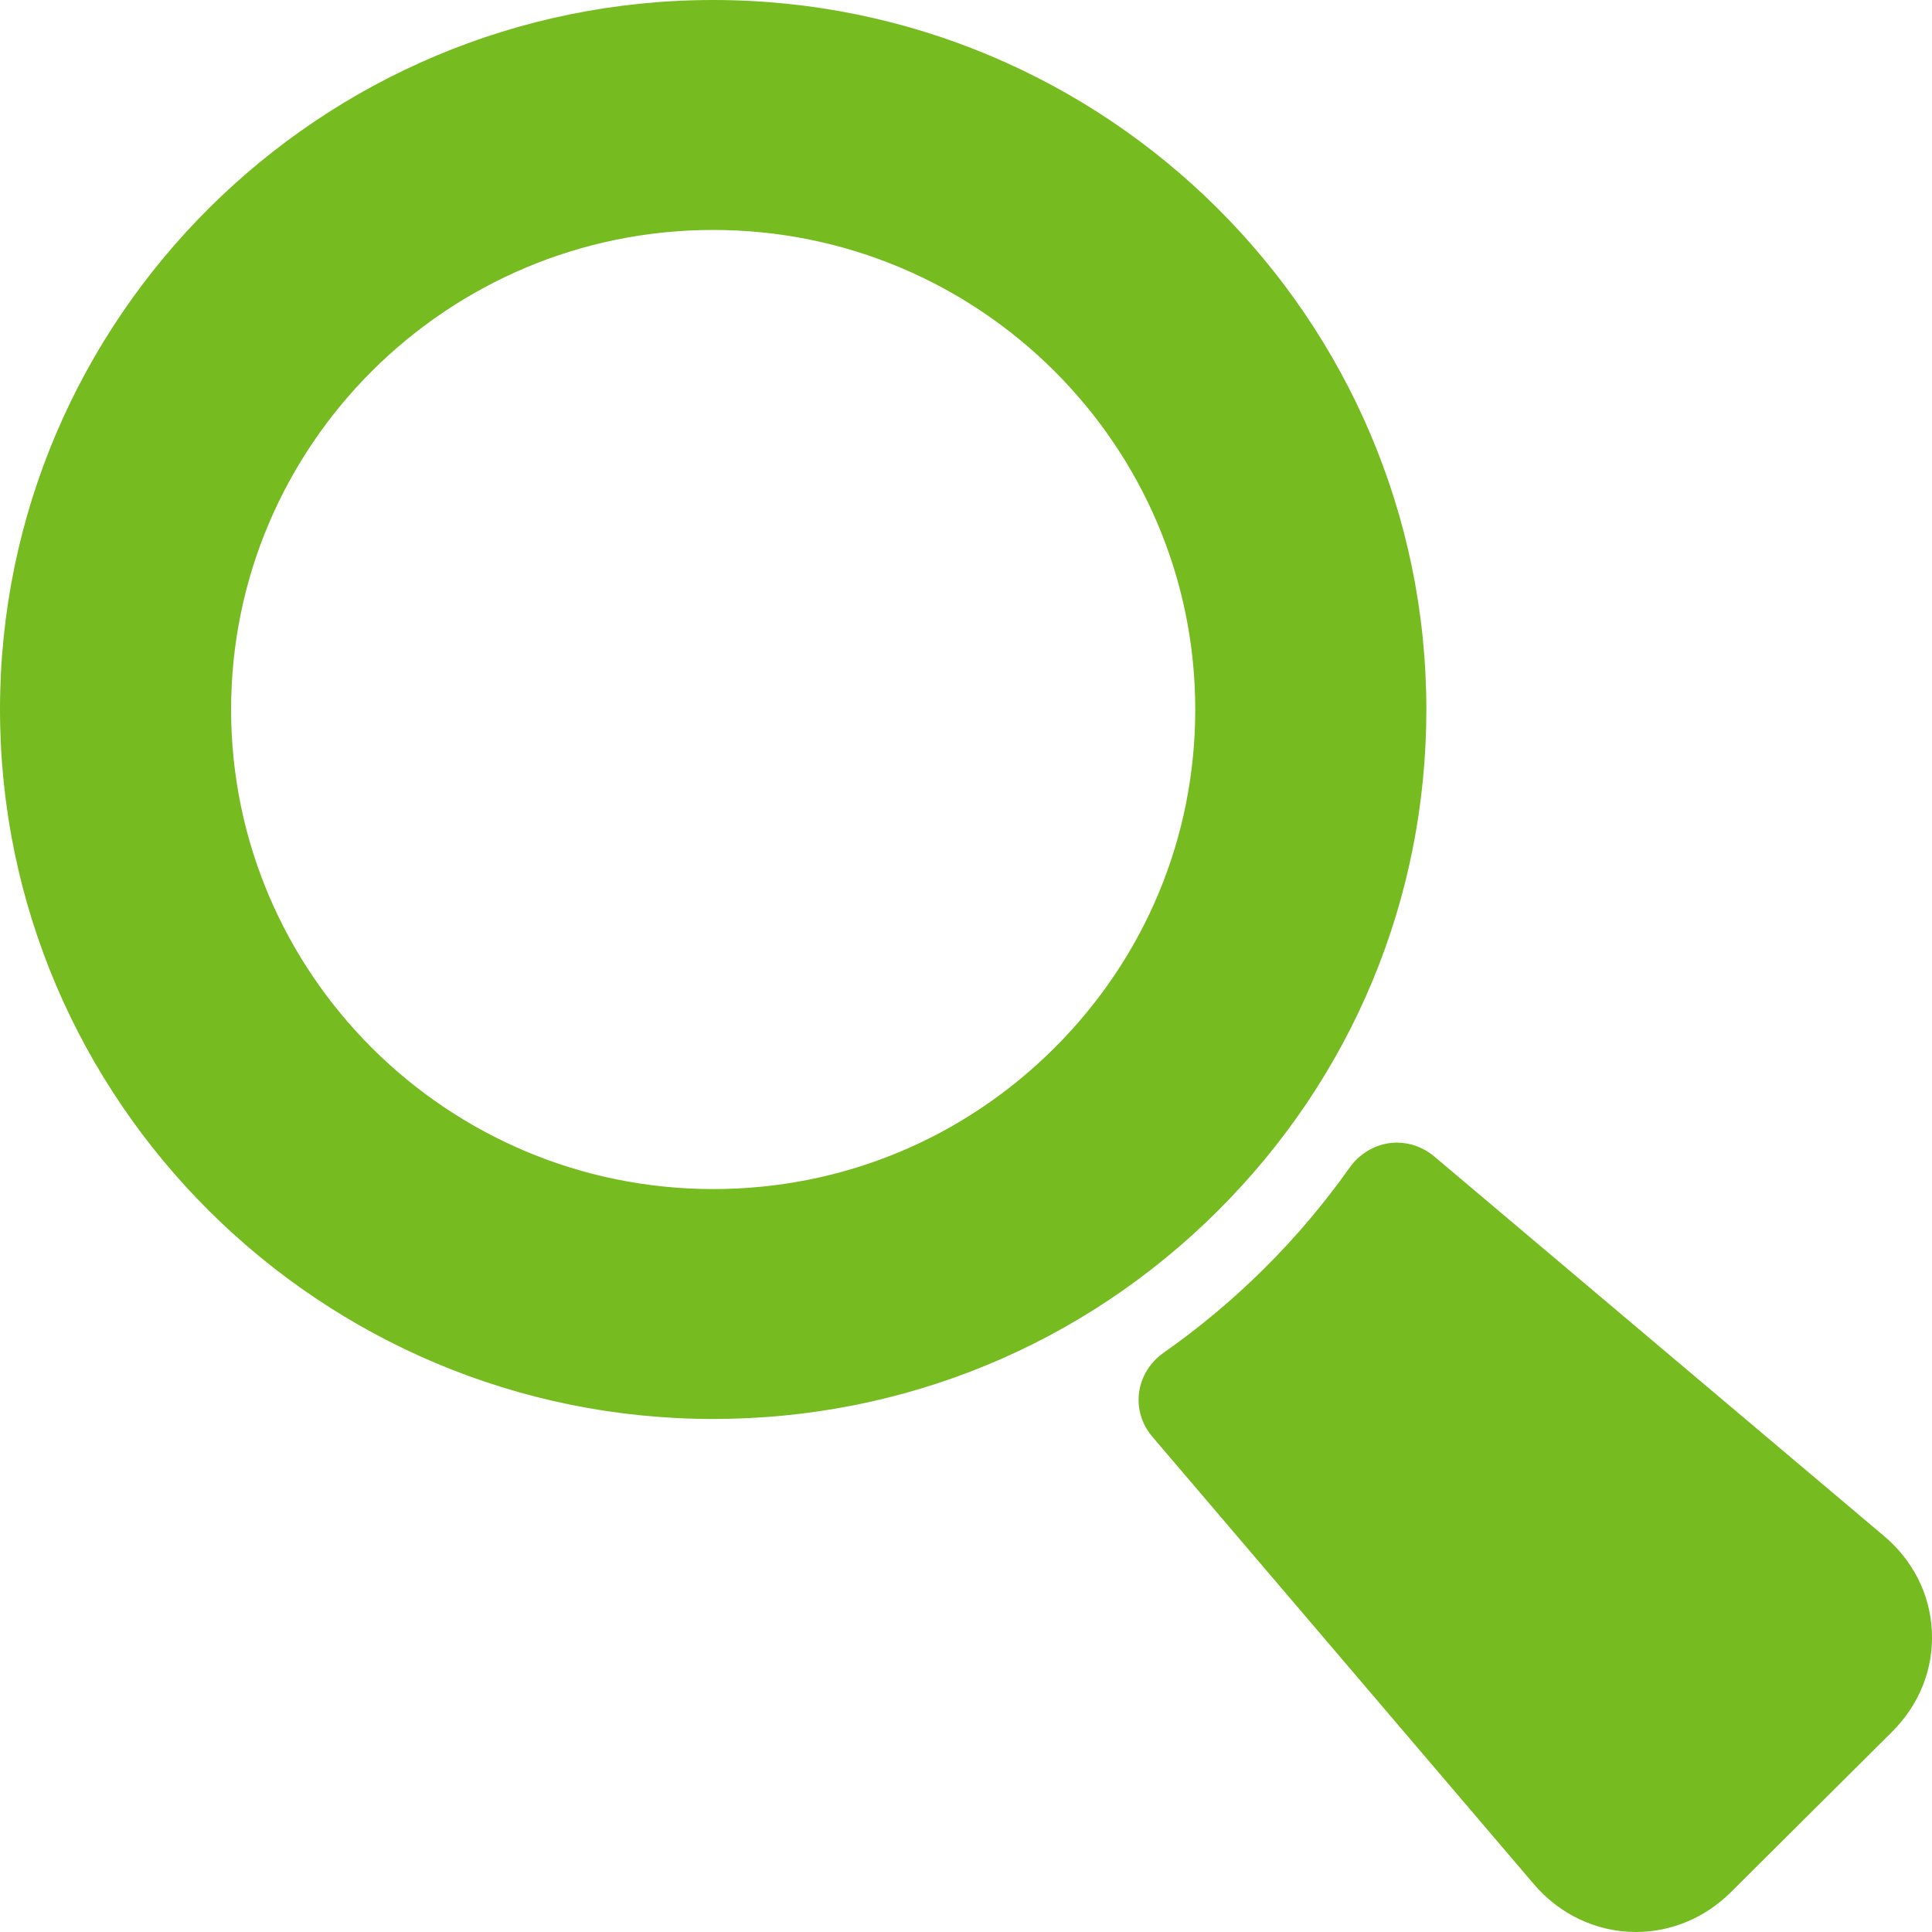 <?xml version="1.0" encoding="UTF-8" standalone="no"?>
<svg
   xmlns:dc="http://purl.org/dc/elements/1.1/"
   xmlns:cc="http://creativecommons.org/ns#"
   xmlns:rdf="http://www.w3.org/1999/02/22-rdf-syntax-ns#"
   xmlns:svg="http://www.w3.org/2000/svg"
   xmlns="http://www.w3.org/2000/svg"
   xmlns:sodipodi="http://sodipodi.sourceforge.net/DTD/sodipodi-0.dtd"
   xmlns:inkscape="http://www.inkscape.org/namespaces/inkscape"
   width="50"
   height="50"
   viewBox="0 0 50 50"
   version="1.1"
   id="svg6"
   sodipodi:docname="inaip.svg"
   style="fill:none"
   inkscape:version="0.92.4 (5da689c313, 2019-01-14)">
  <defs
     id="defs10" />
  <sodipodi:namedview
     pagecolor="#ffffff"
     bordercolor="#666666"
     borderopacity="1"
     objecttolerance="10"
     gridtolerance="10"
     guidetolerance="10"
     inkscape:pageopacity="0"
     inkscape:pageshadow="2"
     inkscape:window-width="1366"
     inkscape:window-height="705"
     id="namedview8"
     showgrid="false"
     inkscape:zoom="4.2909091"
     inkscape:cx="27.5"
     inkscape:cy="27.5"
     inkscape:window-x="-8"
     inkscape:window-y="-8"
     inkscape:window-maximized="1"
     inkscape:current-layer="svg6" />
  <path
     id="path4"
     style="fill:#76bc21;stroke-width:1"
     d="m 18.457,36.723 c 4.93,0 9.565,-1.91 13.051,-5.378 3.486,-3.468 5.406,-8.079 5.406,-12.983 C 36.914,8.237 28.635,0 18.457,0 8.28,0 -4.9894541e-7,8.237 -4.9894541e-7,18.362 -4.9894541e-7,28.486 8.28,36.723 18.457,36.723 Z M 5.981,18.362 c 0,-6.844 5.597,-12.411 12.476,-12.411 6.879,0 12.476,5.568 12.476,12.411 0,3.31 -1.299,6.425 -3.658,8.772 -2.359,2.347 -5.491,3.639 -8.818,3.639 C 11.578,30.773 5.981,25.205 5.981,18.362 Z M 48.73,39.728 37.113,29.924 c -0.276,-0.229 -0.615,-0.353 -0.959,-0.353 -0.48,0 -0.938,0.241 -1.223,0.644 -1.322,1.865 -2.943,3.479 -4.818,4.795 -0.349,0.245 -0.58,0.62 -0.634,1.028 -0.054,0.409 0.066,0.813 0.338,1.138 l 9.862,11.566 C 40.348,49.54 41.318,50 42.337,50 c 0.916,0 1.789,-0.366 2.458,-1.031 l 4.169,-4.147 c 0.71,-0.707 1.077,-1.629 1.033,-2.598 -0.044,-0.969 -0.494,-1.855 -1.267,-2.496 z"
     inkscape:connector-curvature="0" />
</svg>

